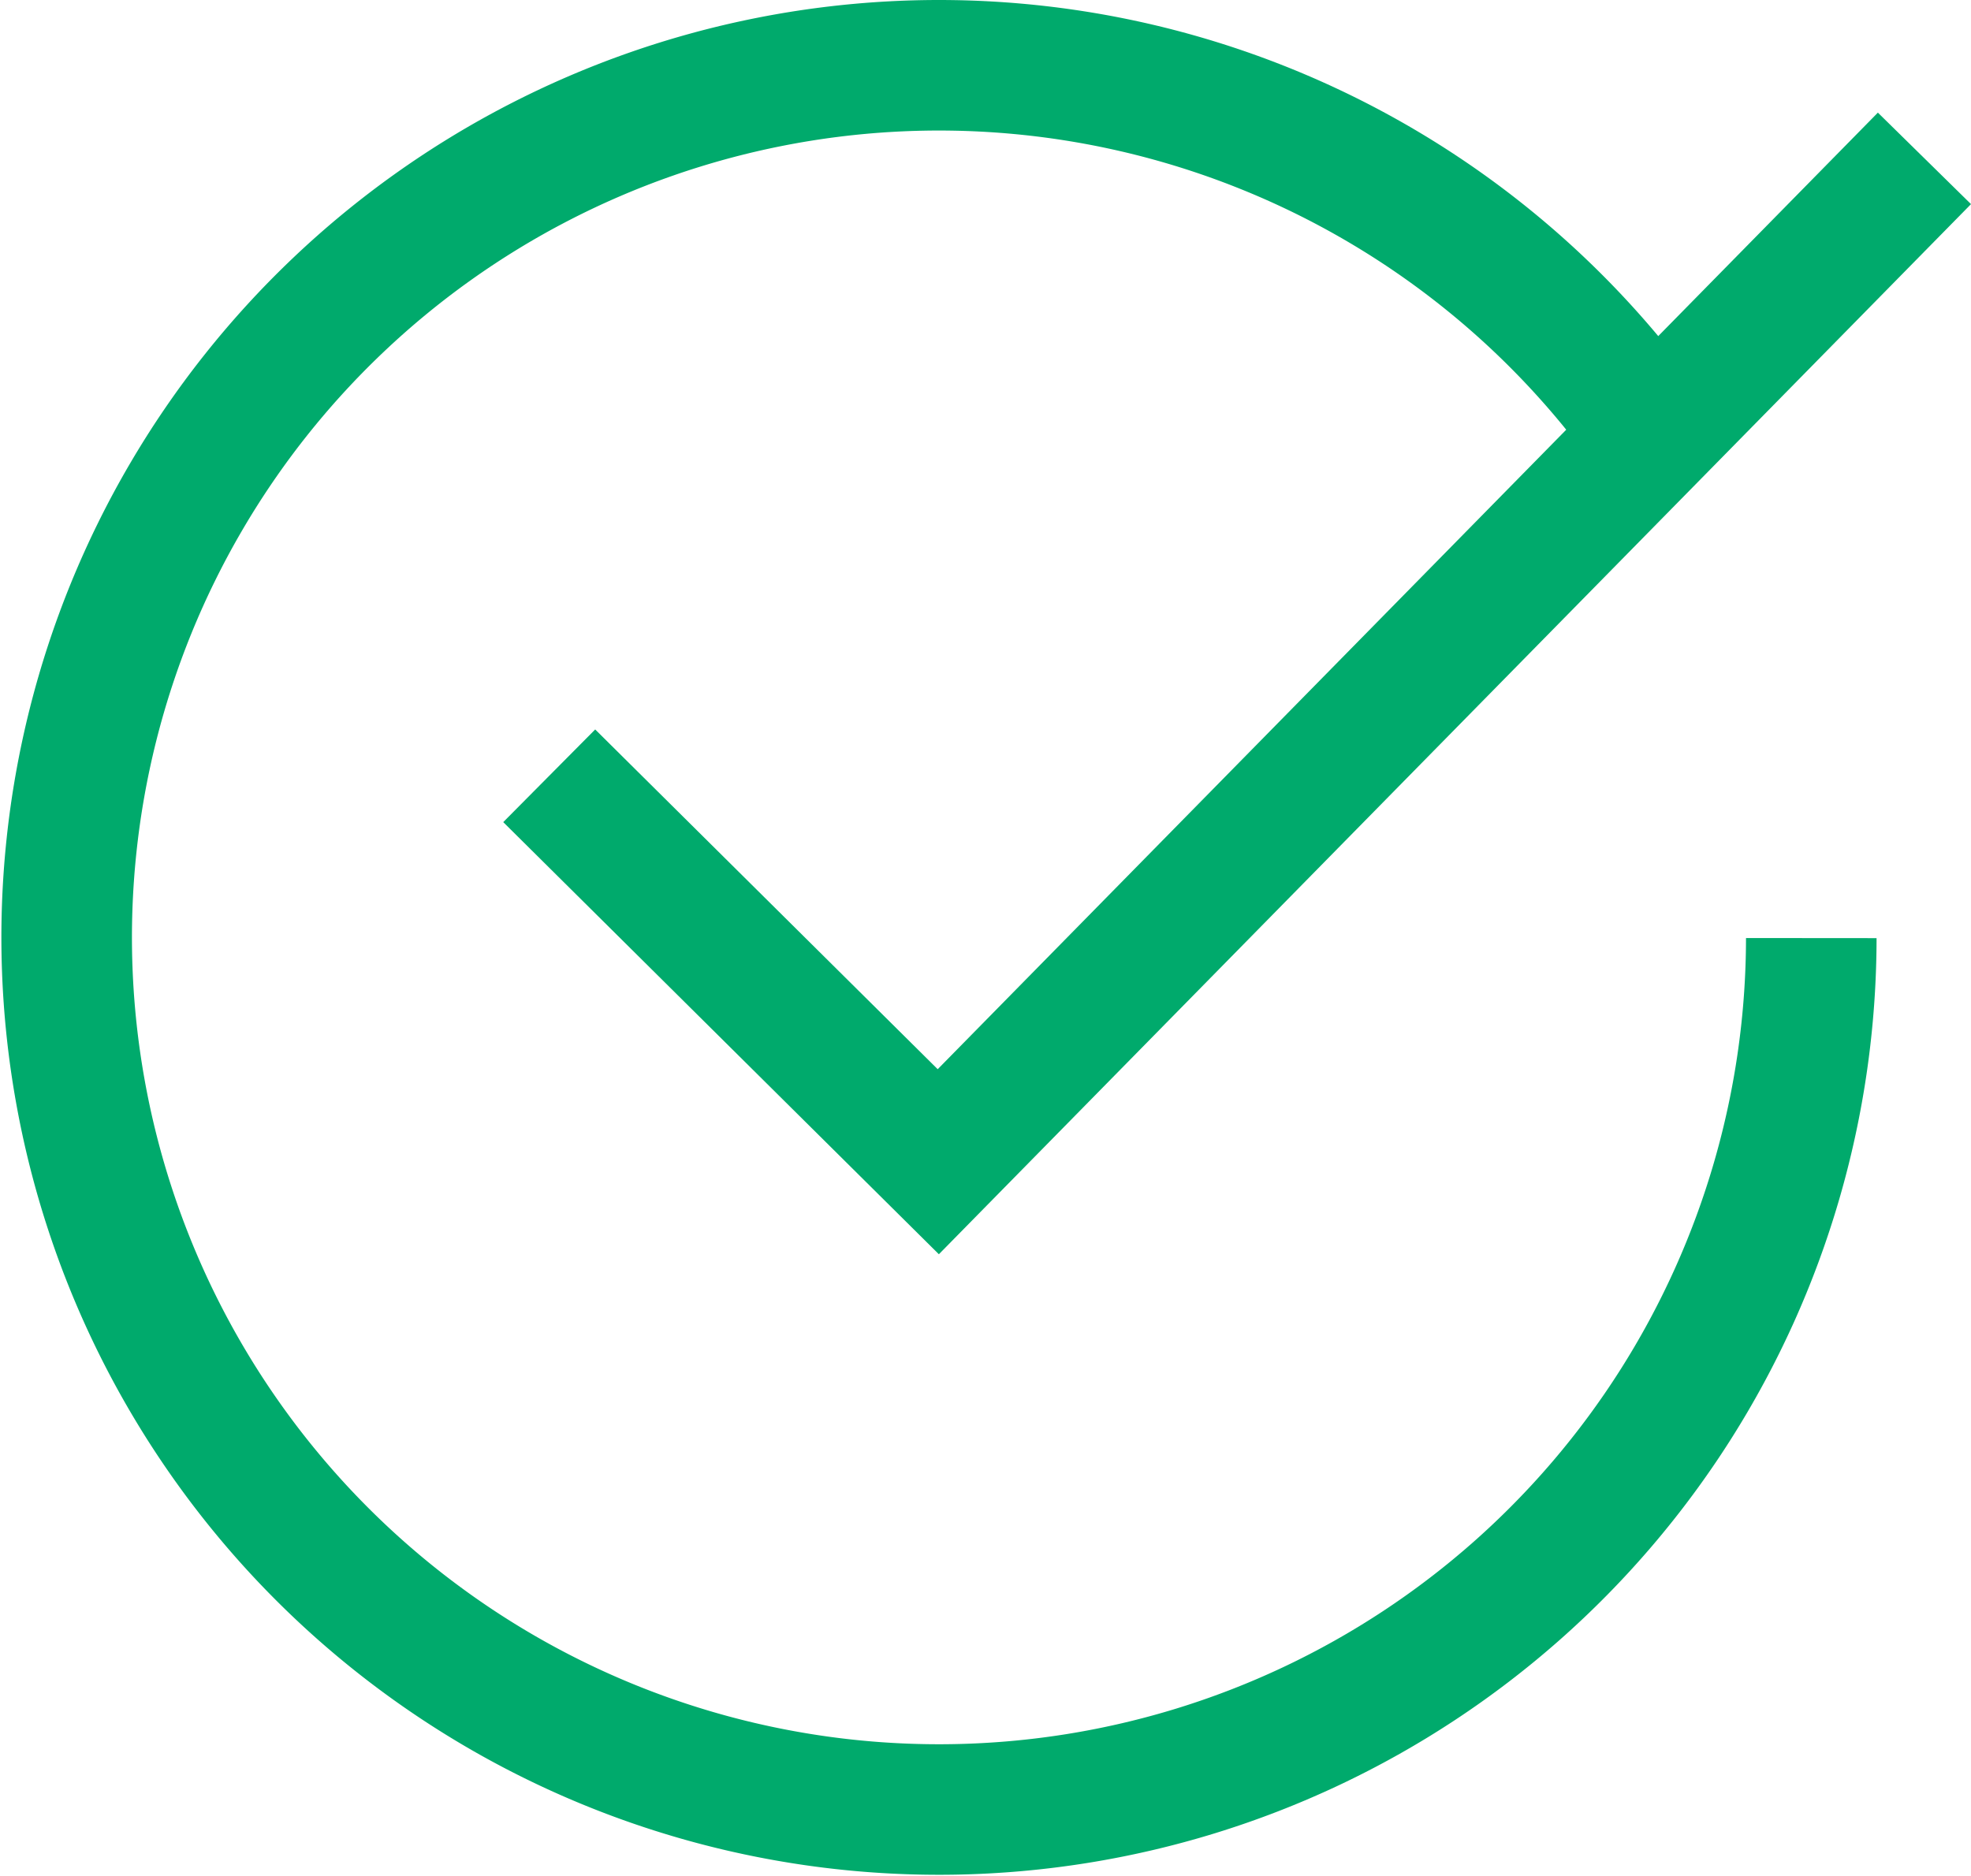 <svg xmlns="http://www.w3.org/2000/svg" width="22.645" height="21.56" viewBox="0 0 22.645 21.56"><g id="Group_10" data-name="Group 10" transform="translate(-1151.07 -445.771)"><path id="Path_52" data-name="Path 52" d="M1139.38,317a10.022,10.022,0,1,1-1.97-5.975" transform="translate(32.5 139.551)" fill="none" stroke="#00aa6c" stroke-miterlimit="10" stroke-width="1.5"></path><path id="Path_53" data-name="Path 53" d="M1140.68,308.04l-11.33,11.53-4.47-4.435" transform="translate(32.5 139.551)" fill="none" stroke="#00aa6c" stroke-miterlimit="10" stroke-width="1.5"></path></g></svg>